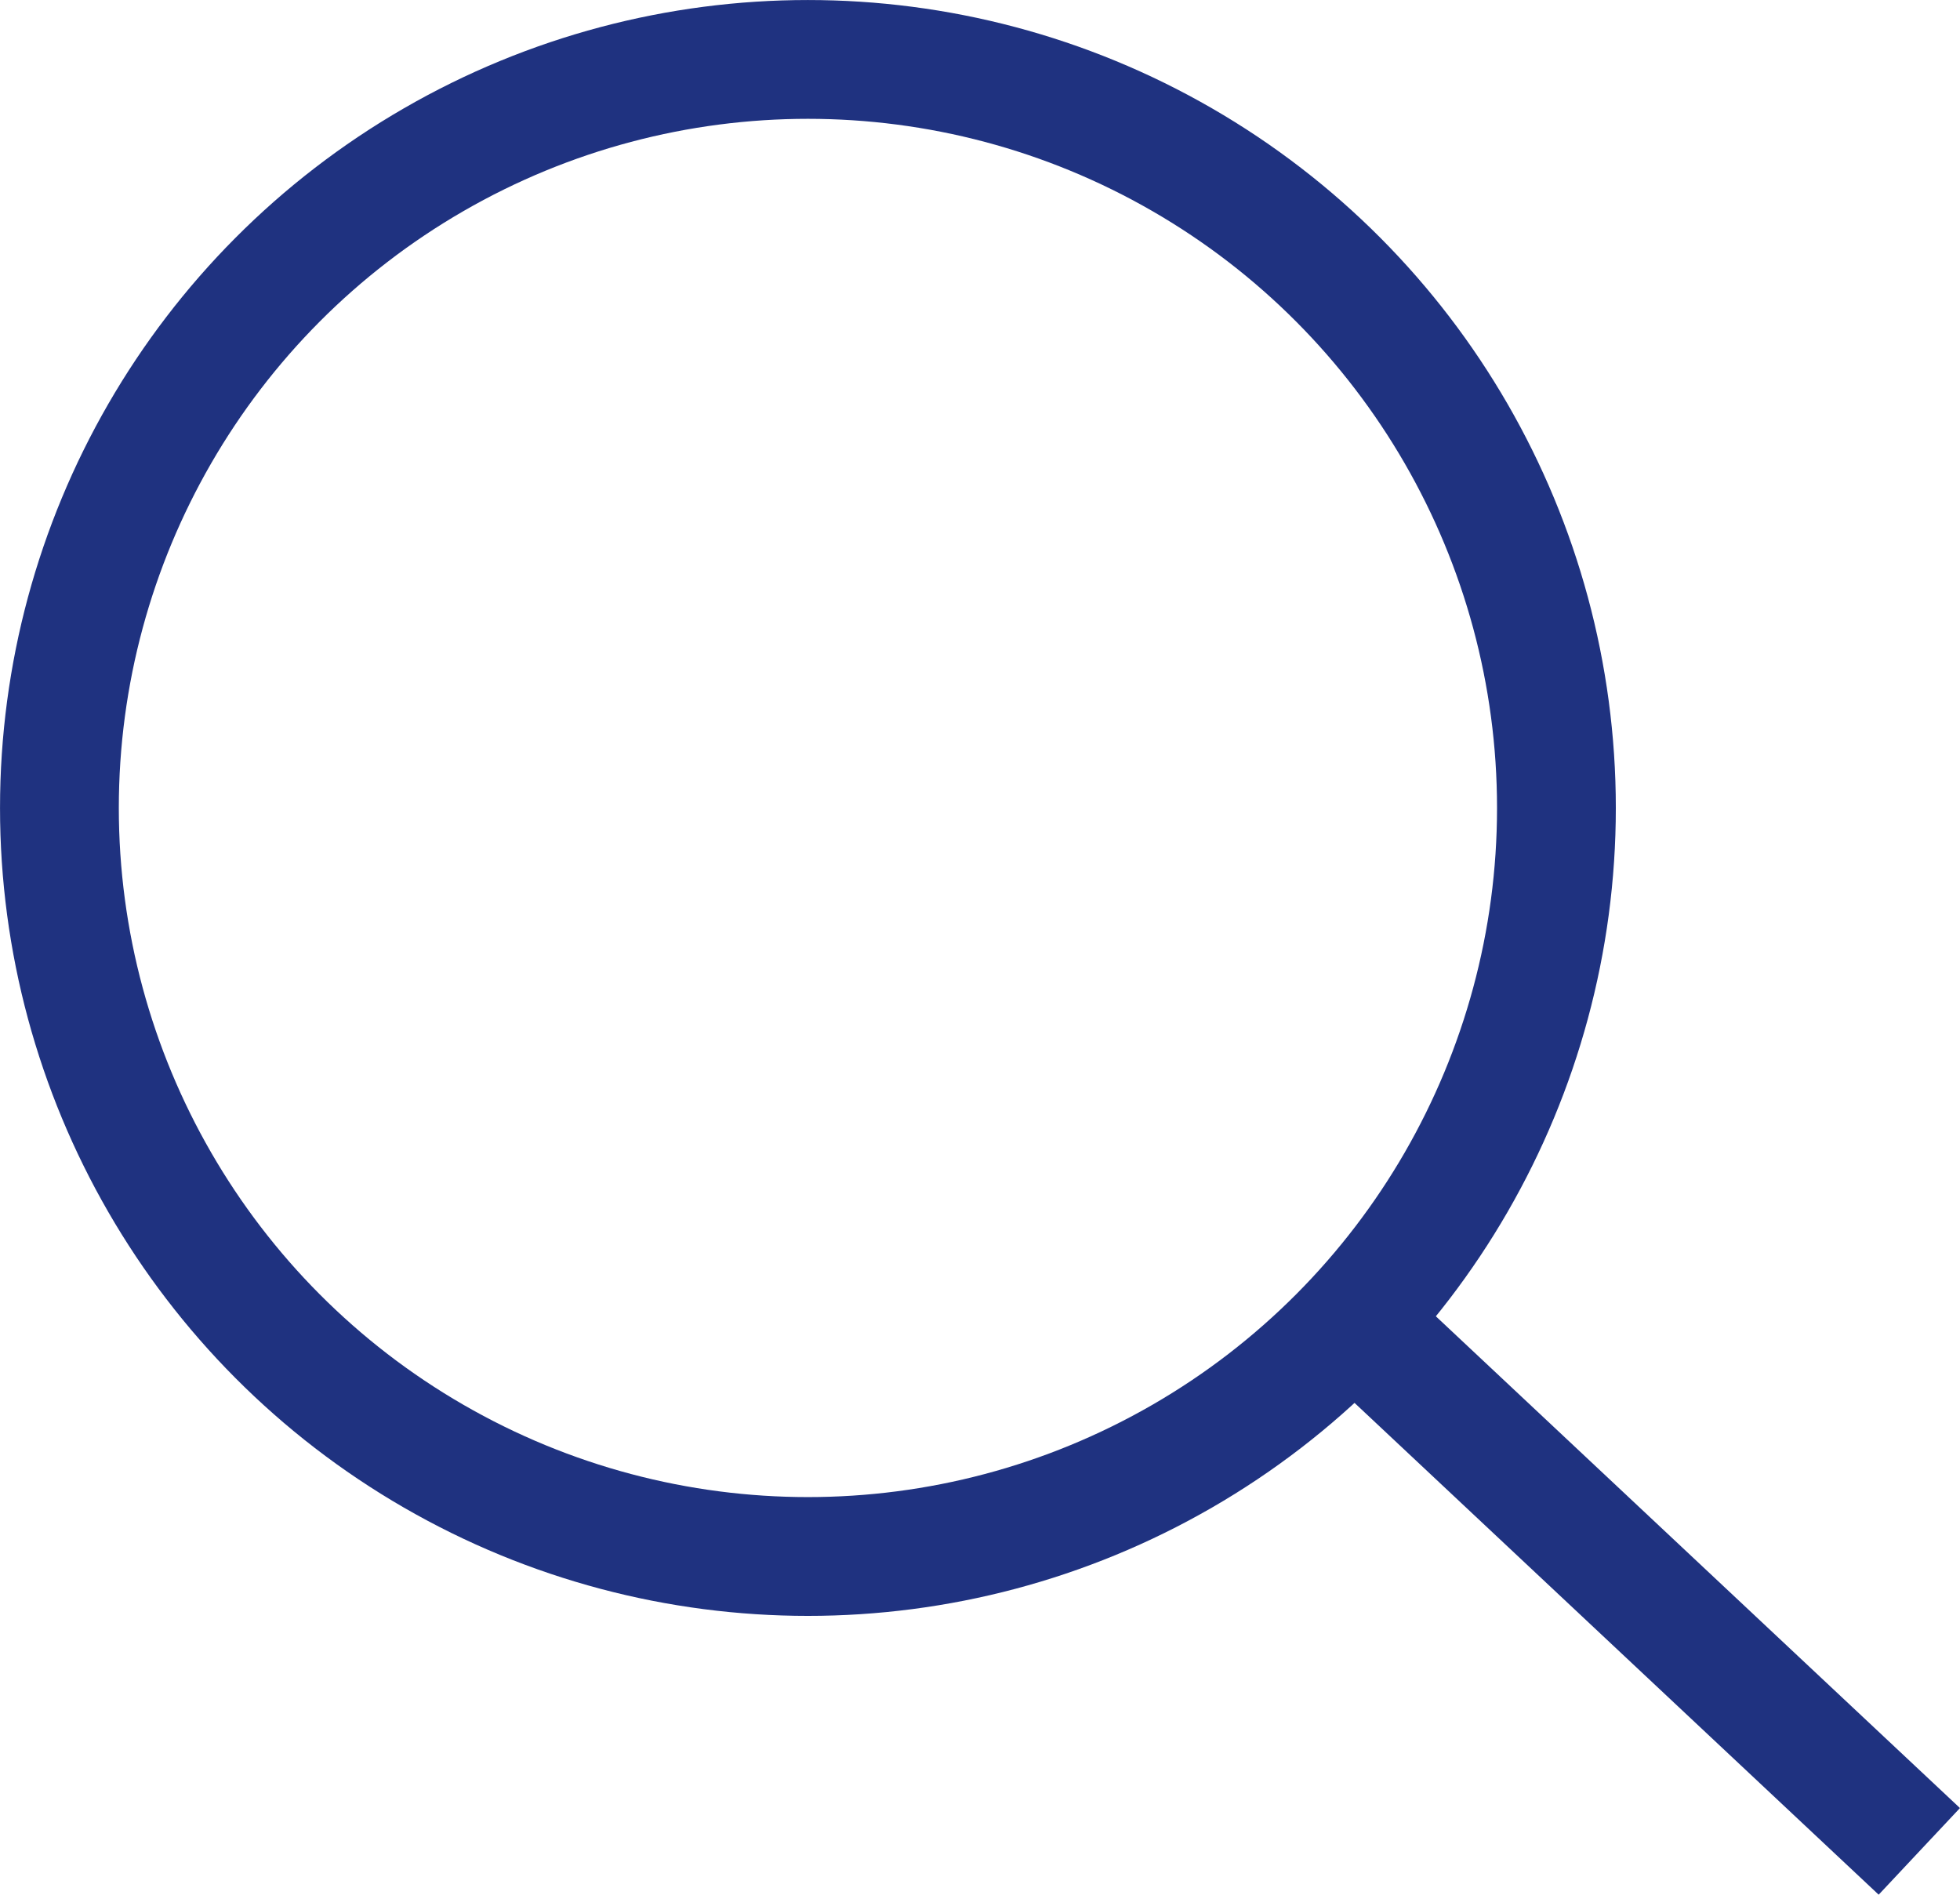 <svg xmlns="http://www.w3.org/2000/svg" width="47.401" height="45.82" viewBox="0 0 47.401 45.82"><g data-name="Group 181" transform="translate(-3217.659 -132.636)" fill="none" stroke="#1f3280" stroke-miterlimit="10" stroke-width="2.873"><circle data-name="Ellipse 7" cx="18.102" cy="18.102" r="18.102" transform="translate(3219.096 134.073)"/><path data-name="Line 17" d="M3264.076 177.408l-13.698-12.852"/></g></svg>